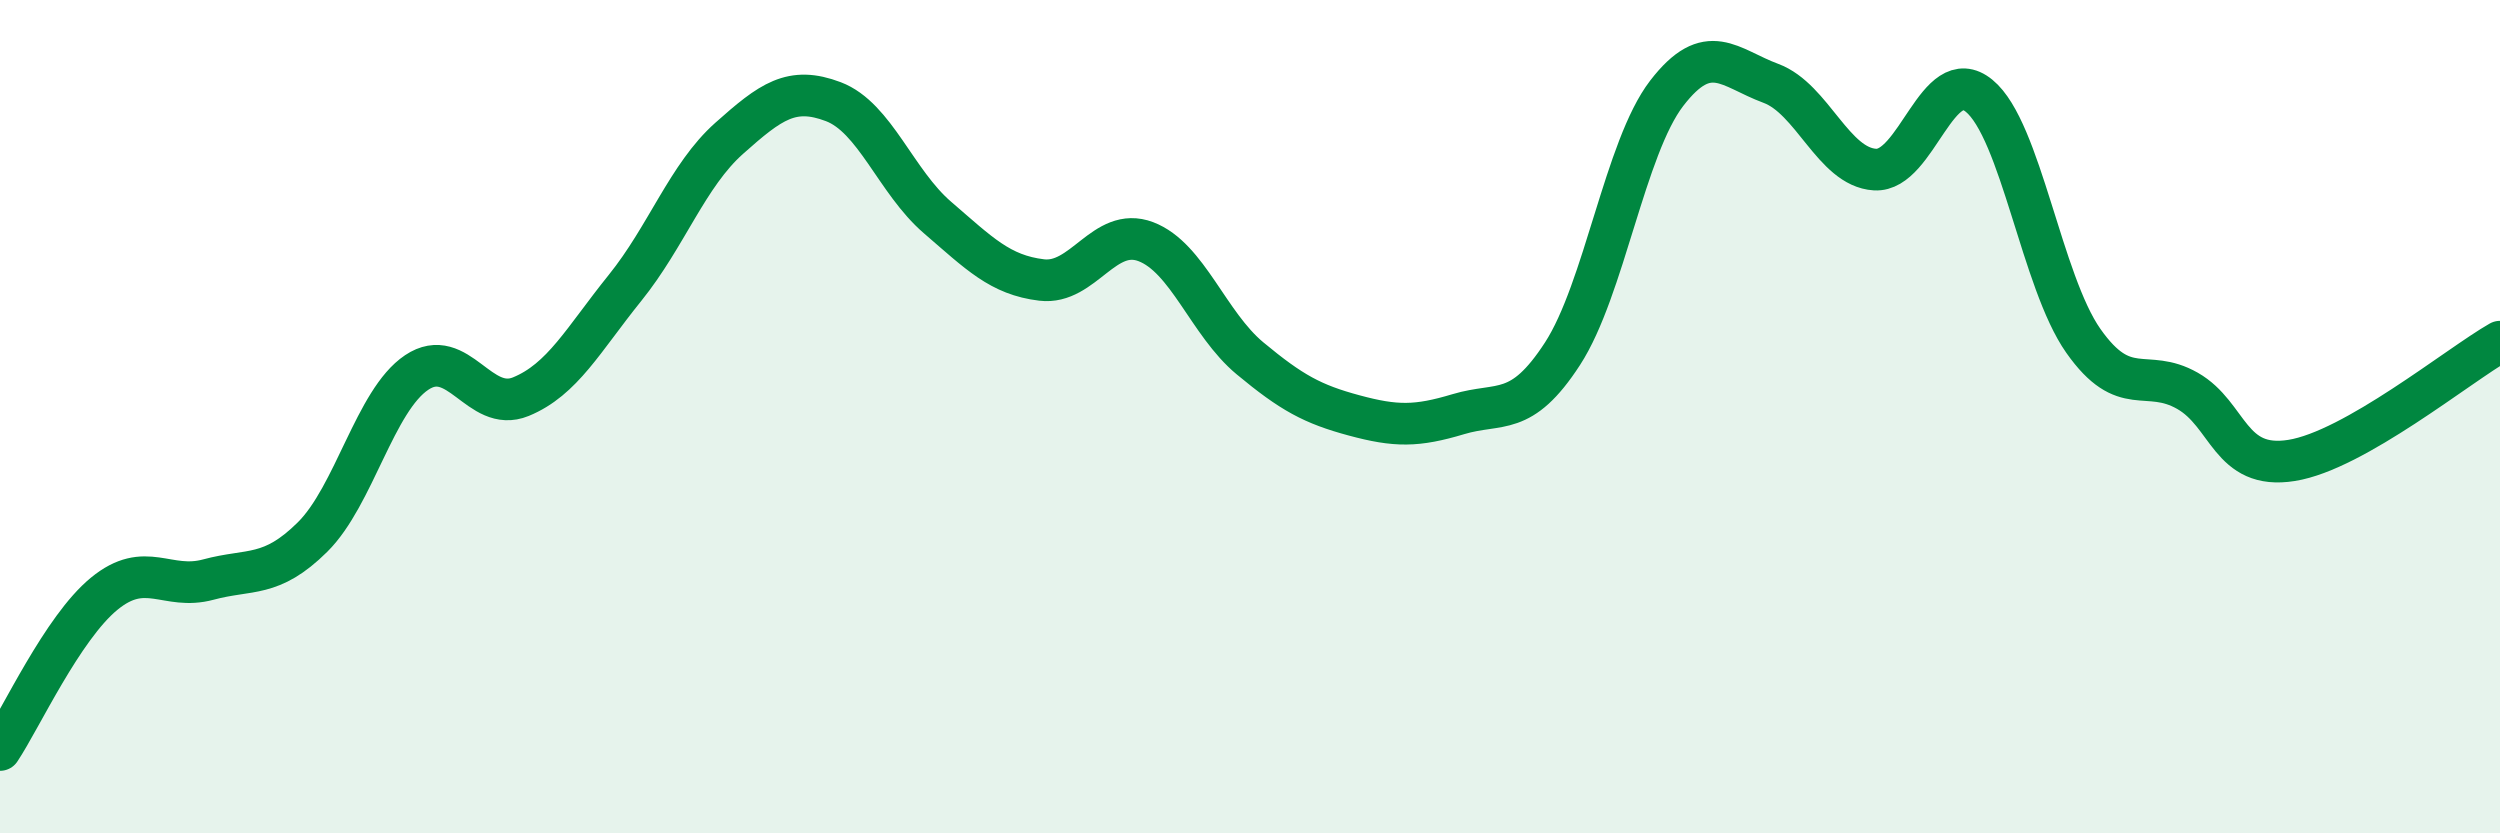 
    <svg width="60" height="20" viewBox="0 0 60 20" xmlns="http://www.w3.org/2000/svg">
      <path
        d="M 0,18 C 0.5,17.25 1.5,15.07 2.5,14.25 C 3.5,13.43 4,14.18 5,13.91 C 6,13.64 6.5,13.88 7.5,12.89 C 8.5,11.9 9,9.61 10,8.94 C 11,8.27 11.5,9.93 12.5,9.52 C 13.5,9.11 14,8.15 15,6.91 C 16,5.67 16.5,4.21 17.5,3.32 C 18.5,2.43 19,2.06 20,2.44 C 21,2.82 21.5,4.36 22.5,5.22 C 23.5,6.08 24,6.6 25,6.72 C 26,6.84 26.5,5.42 27.5,5.8 C 28.5,6.18 29,7.77 30,8.6 C 31,9.43 31.5,9.7 32.5,9.97 C 33.5,10.24 34,10.24 35,9.94 C 36,9.64 36.5,10.03 37.5,8.49 C 38.5,6.95 39,3.54 40,2.24 C 41,0.94 41.5,1.63 42.5,2 C 43.5,2.37 44,4.01 45,4.07 C 46,4.13 46.5,1.48 47.5,2.3 C 48.5,3.12 49,6.76 50,8.18 C 51,9.6 51.5,8.81 52.5,9.38 C 53.5,9.95 53.5,11.29 55,11.05 C 56.5,10.81 59,8.77 60,8.2L60 20L0 20Z"
        fill="#008740"
        opacity="0.1"
        stroke-linecap="round"
        stroke-linejoin="round"
      />
      <path
        d="M 0,18 C 0.5,17.25 1.5,15.07 2.5,14.25 C 3.5,13.43 4,14.18 5,13.91 C 6,13.64 6.5,13.88 7.5,12.89 C 8.5,11.9 9,9.61 10,8.94 C 11,8.27 11.5,9.93 12.5,9.52 C 13.5,9.11 14,8.15 15,6.91 C 16,5.67 16.5,4.21 17.5,3.32 C 18.5,2.43 19,2.06 20,2.44 C 21,2.82 21.5,4.36 22.5,5.22 C 23.5,6.08 24,6.6 25,6.72 C 26,6.84 26.5,5.42 27.5,5.8 C 28.5,6.18 29,7.77 30,8.6 C 31,9.43 31.5,9.7 32.5,9.97 C 33.5,10.24 34,10.24 35,9.94 C 36,9.64 36.5,10.03 37.5,8.49 C 38.5,6.95 39,3.54 40,2.24 C 41,0.94 41.5,1.63 42.5,2 C 43.5,2.37 44,4.01 45,4.07 C 46,4.13 46.5,1.48 47.5,2.3 C 48.5,3.12 49,6.76 50,8.18 C 51,9.6 51.5,8.81 52.5,9.38 C 53.5,9.95 53.5,11.29 55,11.05 C 56.5,10.81 59,8.77 60,8.2"
        stroke="#008740"
        stroke-width="1"
        fill="none"
        stroke-linecap="round"
        stroke-linejoin="round"
      />
    </svg>
  